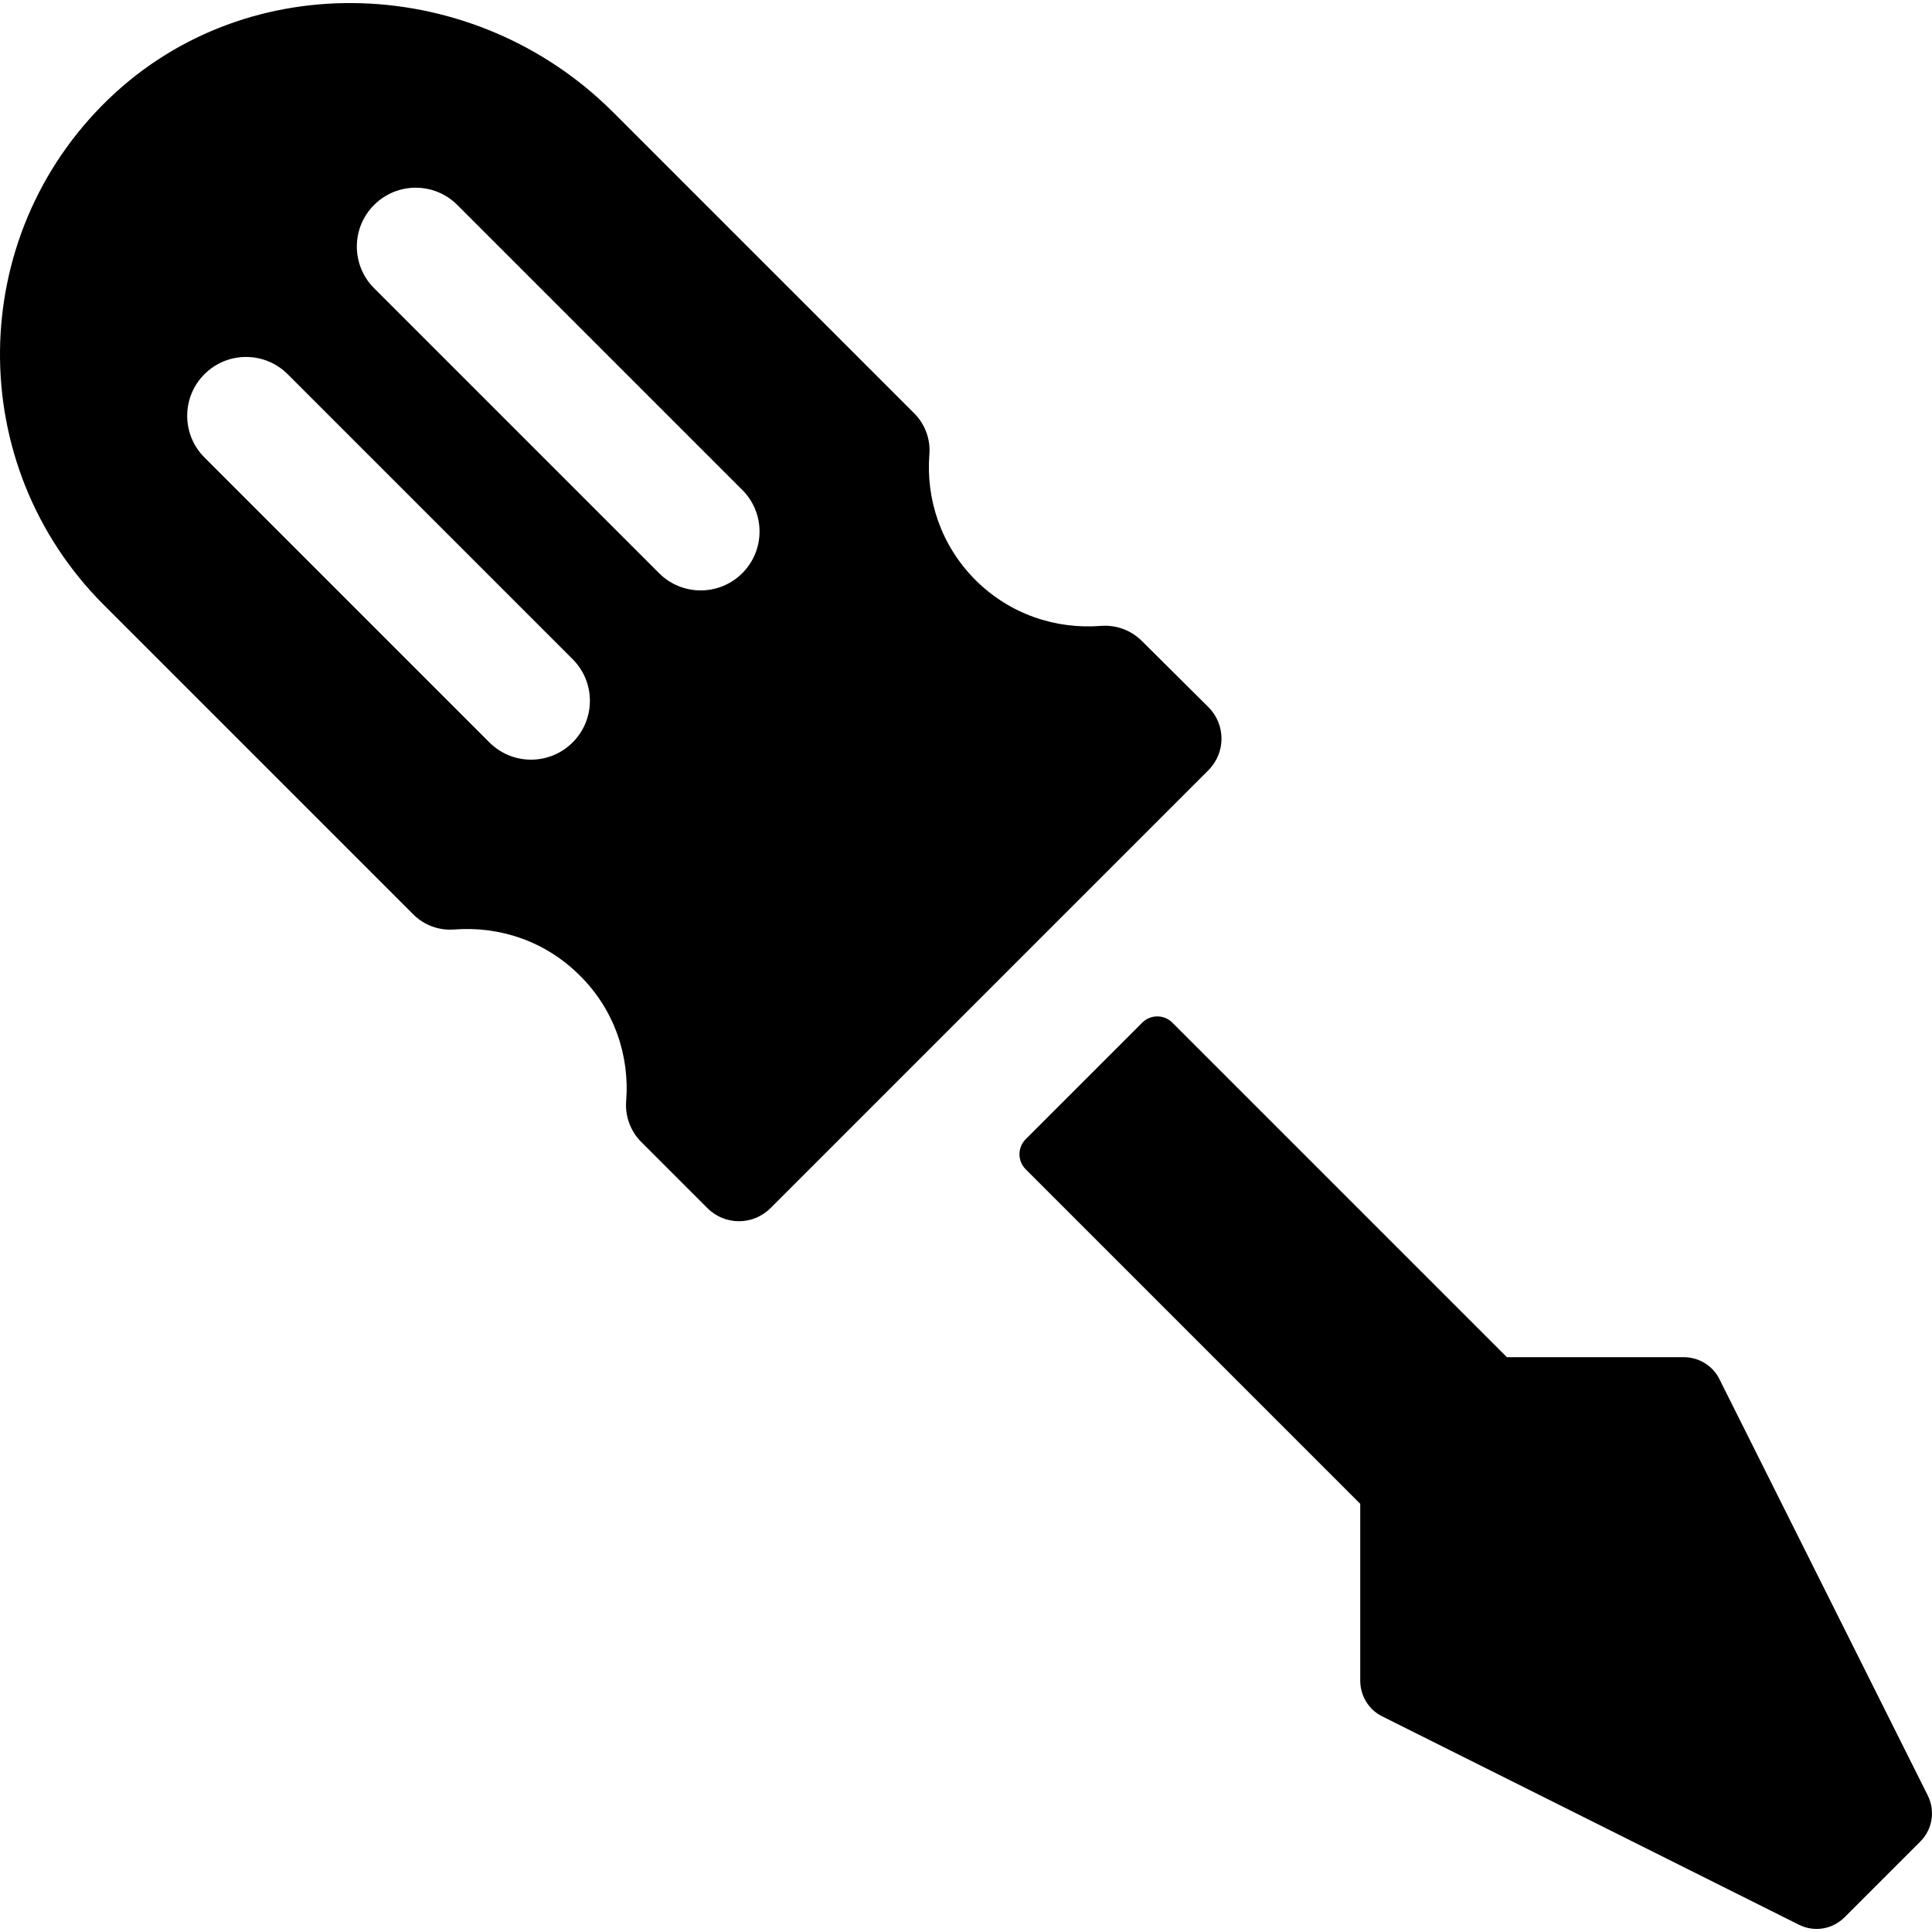 <?xml version="1.0" encoding="iso-8859-1"?>
<!-- Uploaded to: SVG Repo, www.svgrepo.com, Generator: SVG Repo Mixer Tools -->
<svg fill="#000000" height="800px" width="800px" version="1.1" id="Capa_1" xmlns="http://www.w3.org/2000/svg" xmlns:xlink="http://www.w3.org/1999/xlink" 
	 viewBox="0 0 487.43 487.43" xml:space="preserve">
<g>
	<g>
		<path d="M157.978,277.807c-0.3,3.8,1.1,7.6,3.8,10.3l16.7,16.7c4.4,4.4,11.5,4.4,15.9,0l110.5-110.5c4.4-4.4,4.4-11.5,0-15.9
			l-16.8-16.7c-2.7-2.7-6.5-4.1-10.3-3.8c-11.4,0.9-23-2.9-31.7-11.6c-8.7-8.7-12.5-20.4-11.6-31.7c0.3-3.8-1.1-7.6-3.8-10.3l-76-76
			c-34.8-34.8-91.9-37.4-127.3-3.3c-36.1,34.8-36.5,92.3-1.2,127.6l78.1,78.1c2.7,2.7,6.5,4.1,10.3,3.8c11.4-0.9,23,2.9,31.7,11.6
			C155.078,254.807,158.878,266.507,157.978,277.807z M94.378,72.707c-5.8-5.8-5.8-15.2,0-21s15.2-5.8,21,0l71.9,71.9
			c5.8,5.8,5.8,15.2,0,21s-15.2,5.8-21,0L94.378,72.707z M51.578,115.407c-5.8-5.8-5.8-15.2,0-21s15.2-5.8,21,0l71.9,71.9
			c5.8,5.8,5.8,15.2,0,21s-15.2,5.8-21,0L51.578,115.407z"/>
		<path d="M465.378,483.707l19.1-19.1c3.1-3.1,3.8-7.7,1.9-11.6l-52.6-105.1c-1.7-3.4-5.2-5.5-9-5.5h-44.6l-84.4-84.4
			c-2.1-2.1-5.5-2.1-7.6,0l-29.4,29.4c-2.1,2.1-2.1,5.5,0,7.6l84.4,84.4v44.6c0,3.8,2.1,7.3,5.5,9l105.2,52.6
			C457.678,487.507,462.278,486.807,465.378,483.707z"/>
	</g>
</g>
</svg>
